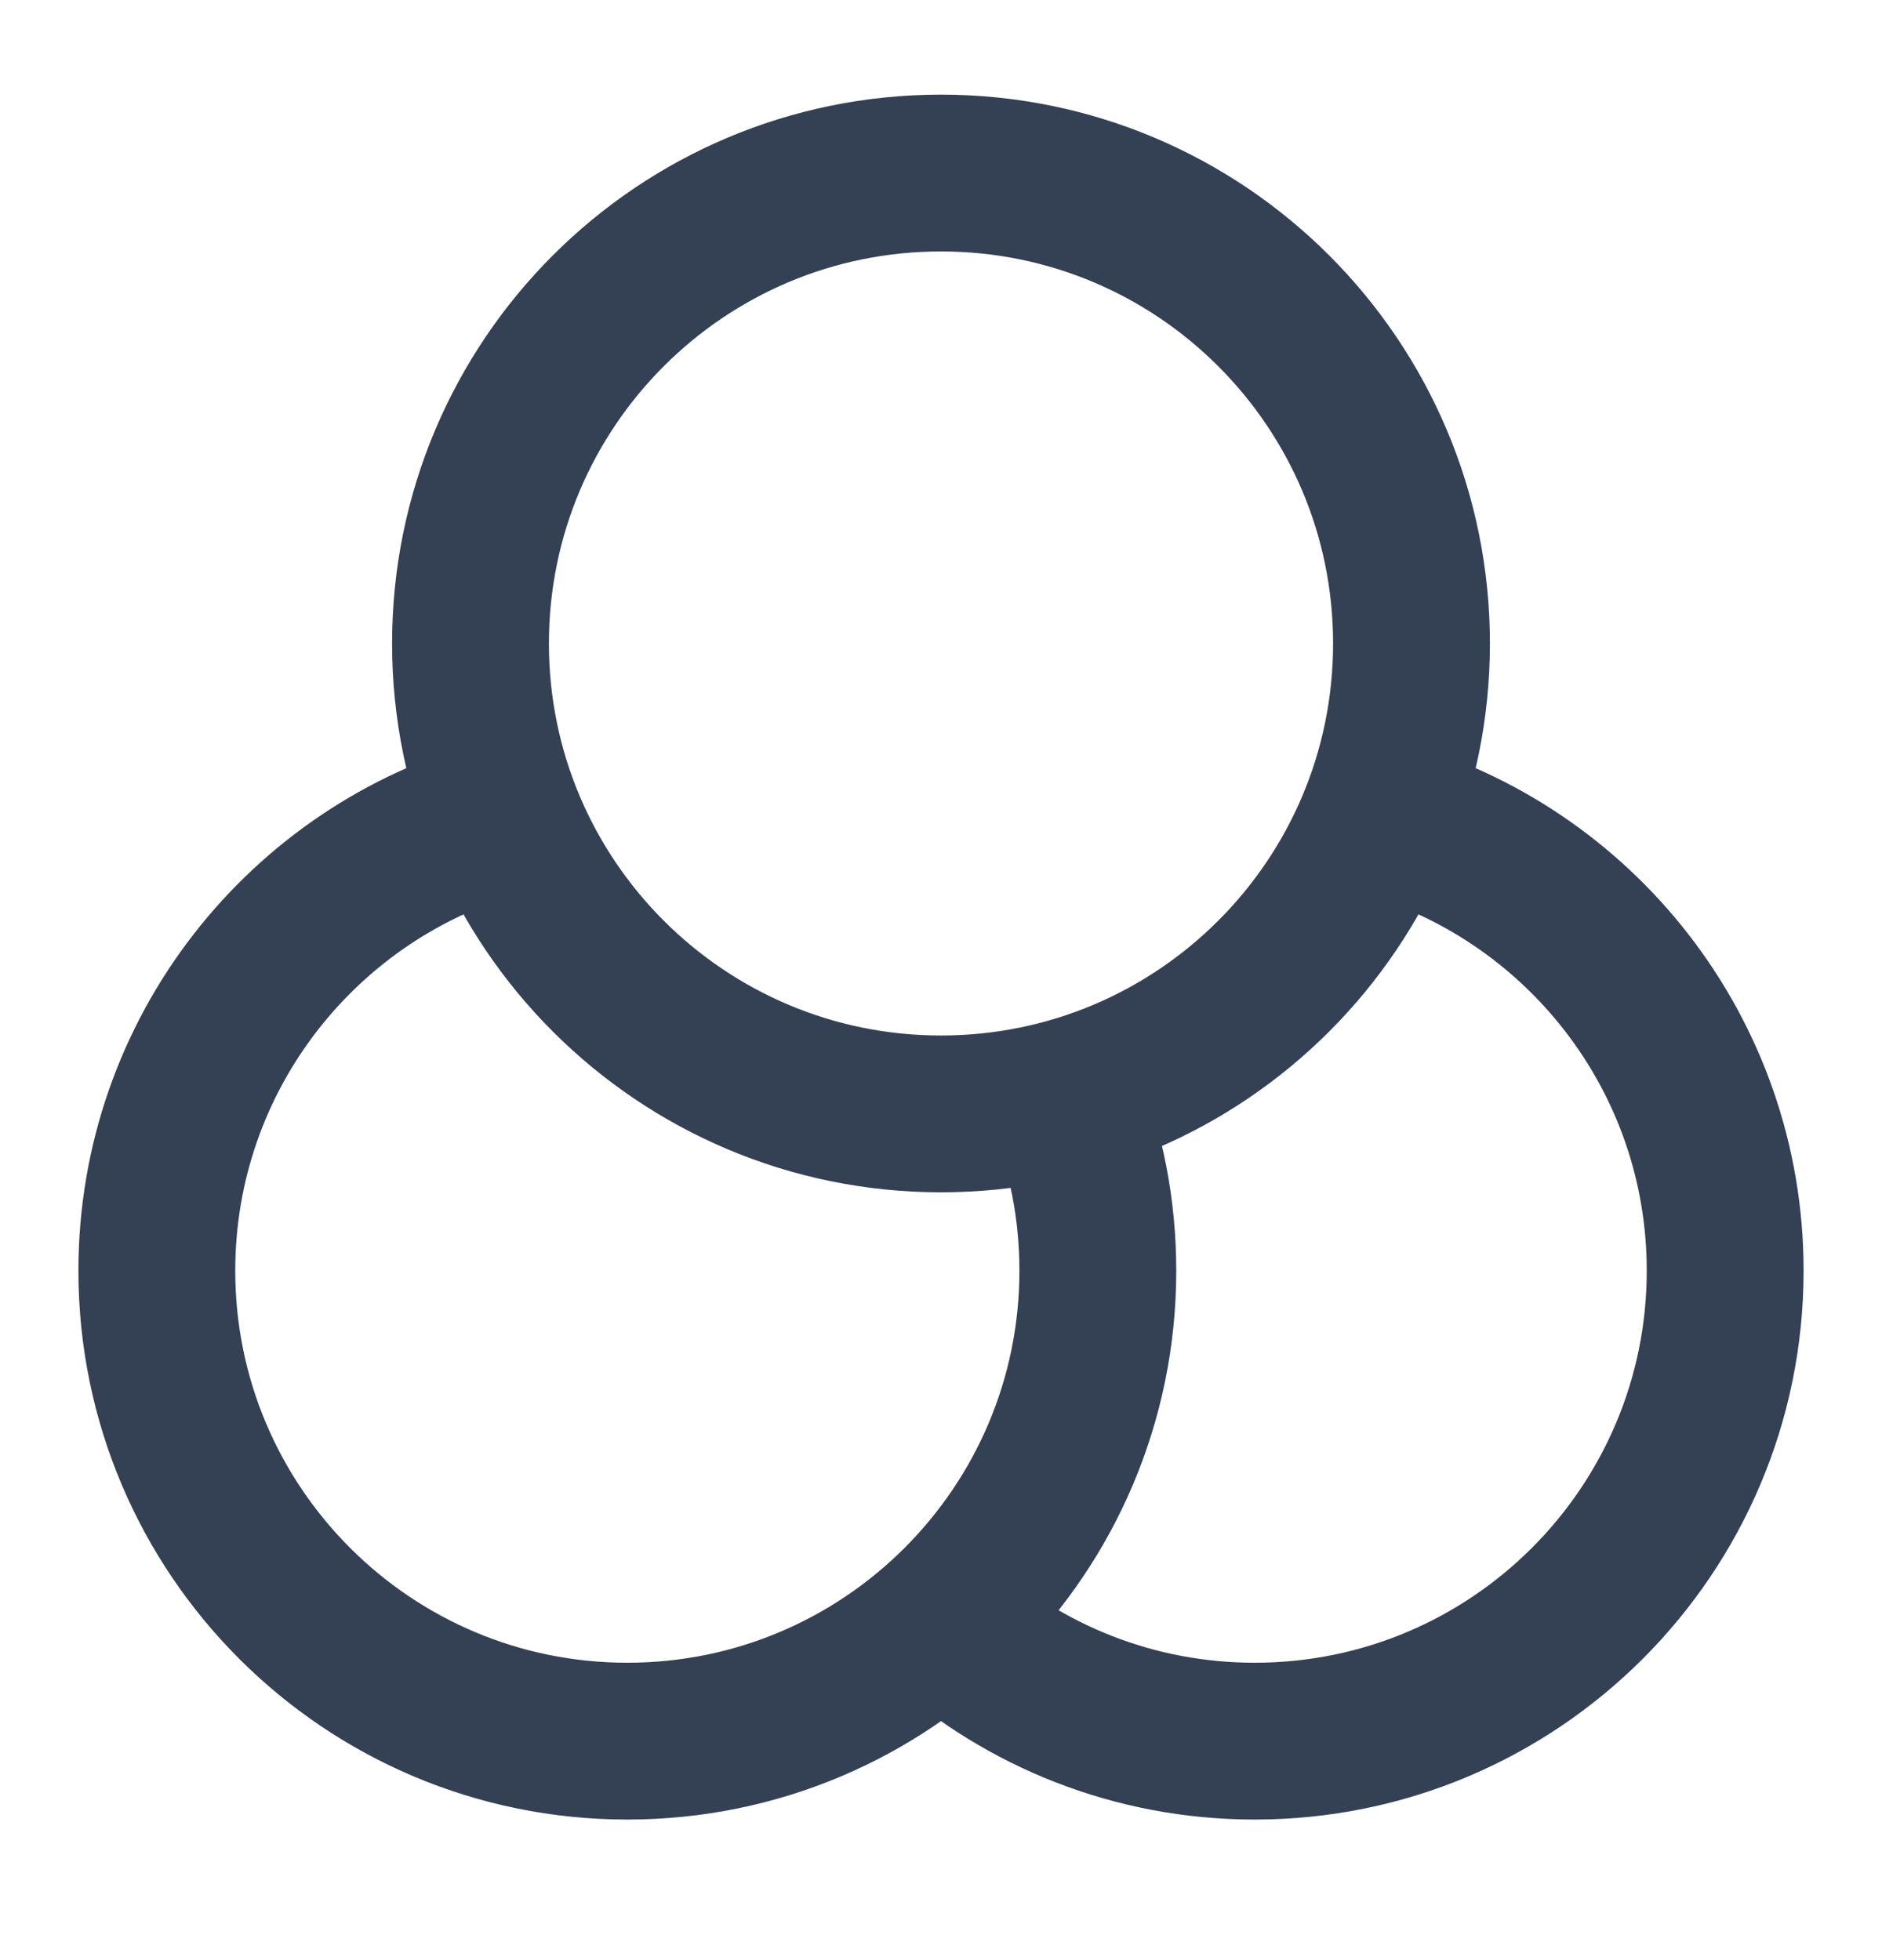 <svg xmlns="http://www.w3.org/2000/svg" width="24" height="25" viewBox="0 0 24 25" fill="none"><path d="M12 20.679C13.062 21.629 14.463 22.207 16 22.207C19.314 22.207 22 19.52 22 16.207C22 13.44 20.127 11.11 17.58 10.417M6.42 10.417C3.873 11.11 2 13.44 2 16.207C2 19.52 4.686 22.207 8 22.207C11.314 22.207 14 19.52 14 16.207C14 15.426 13.851 14.681 13.58 13.997M18 8.207C18 11.521 15.314 14.207 12 14.207C8.686 14.207 6 11.521 6 8.207C6 4.893 8.686 2.207 12 2.207C15.314 2.207 18 4.893 18 8.207Z" stroke="#344054" stroke-width="2" stroke-linecap="round" stroke-linejoin="round"></path></svg>